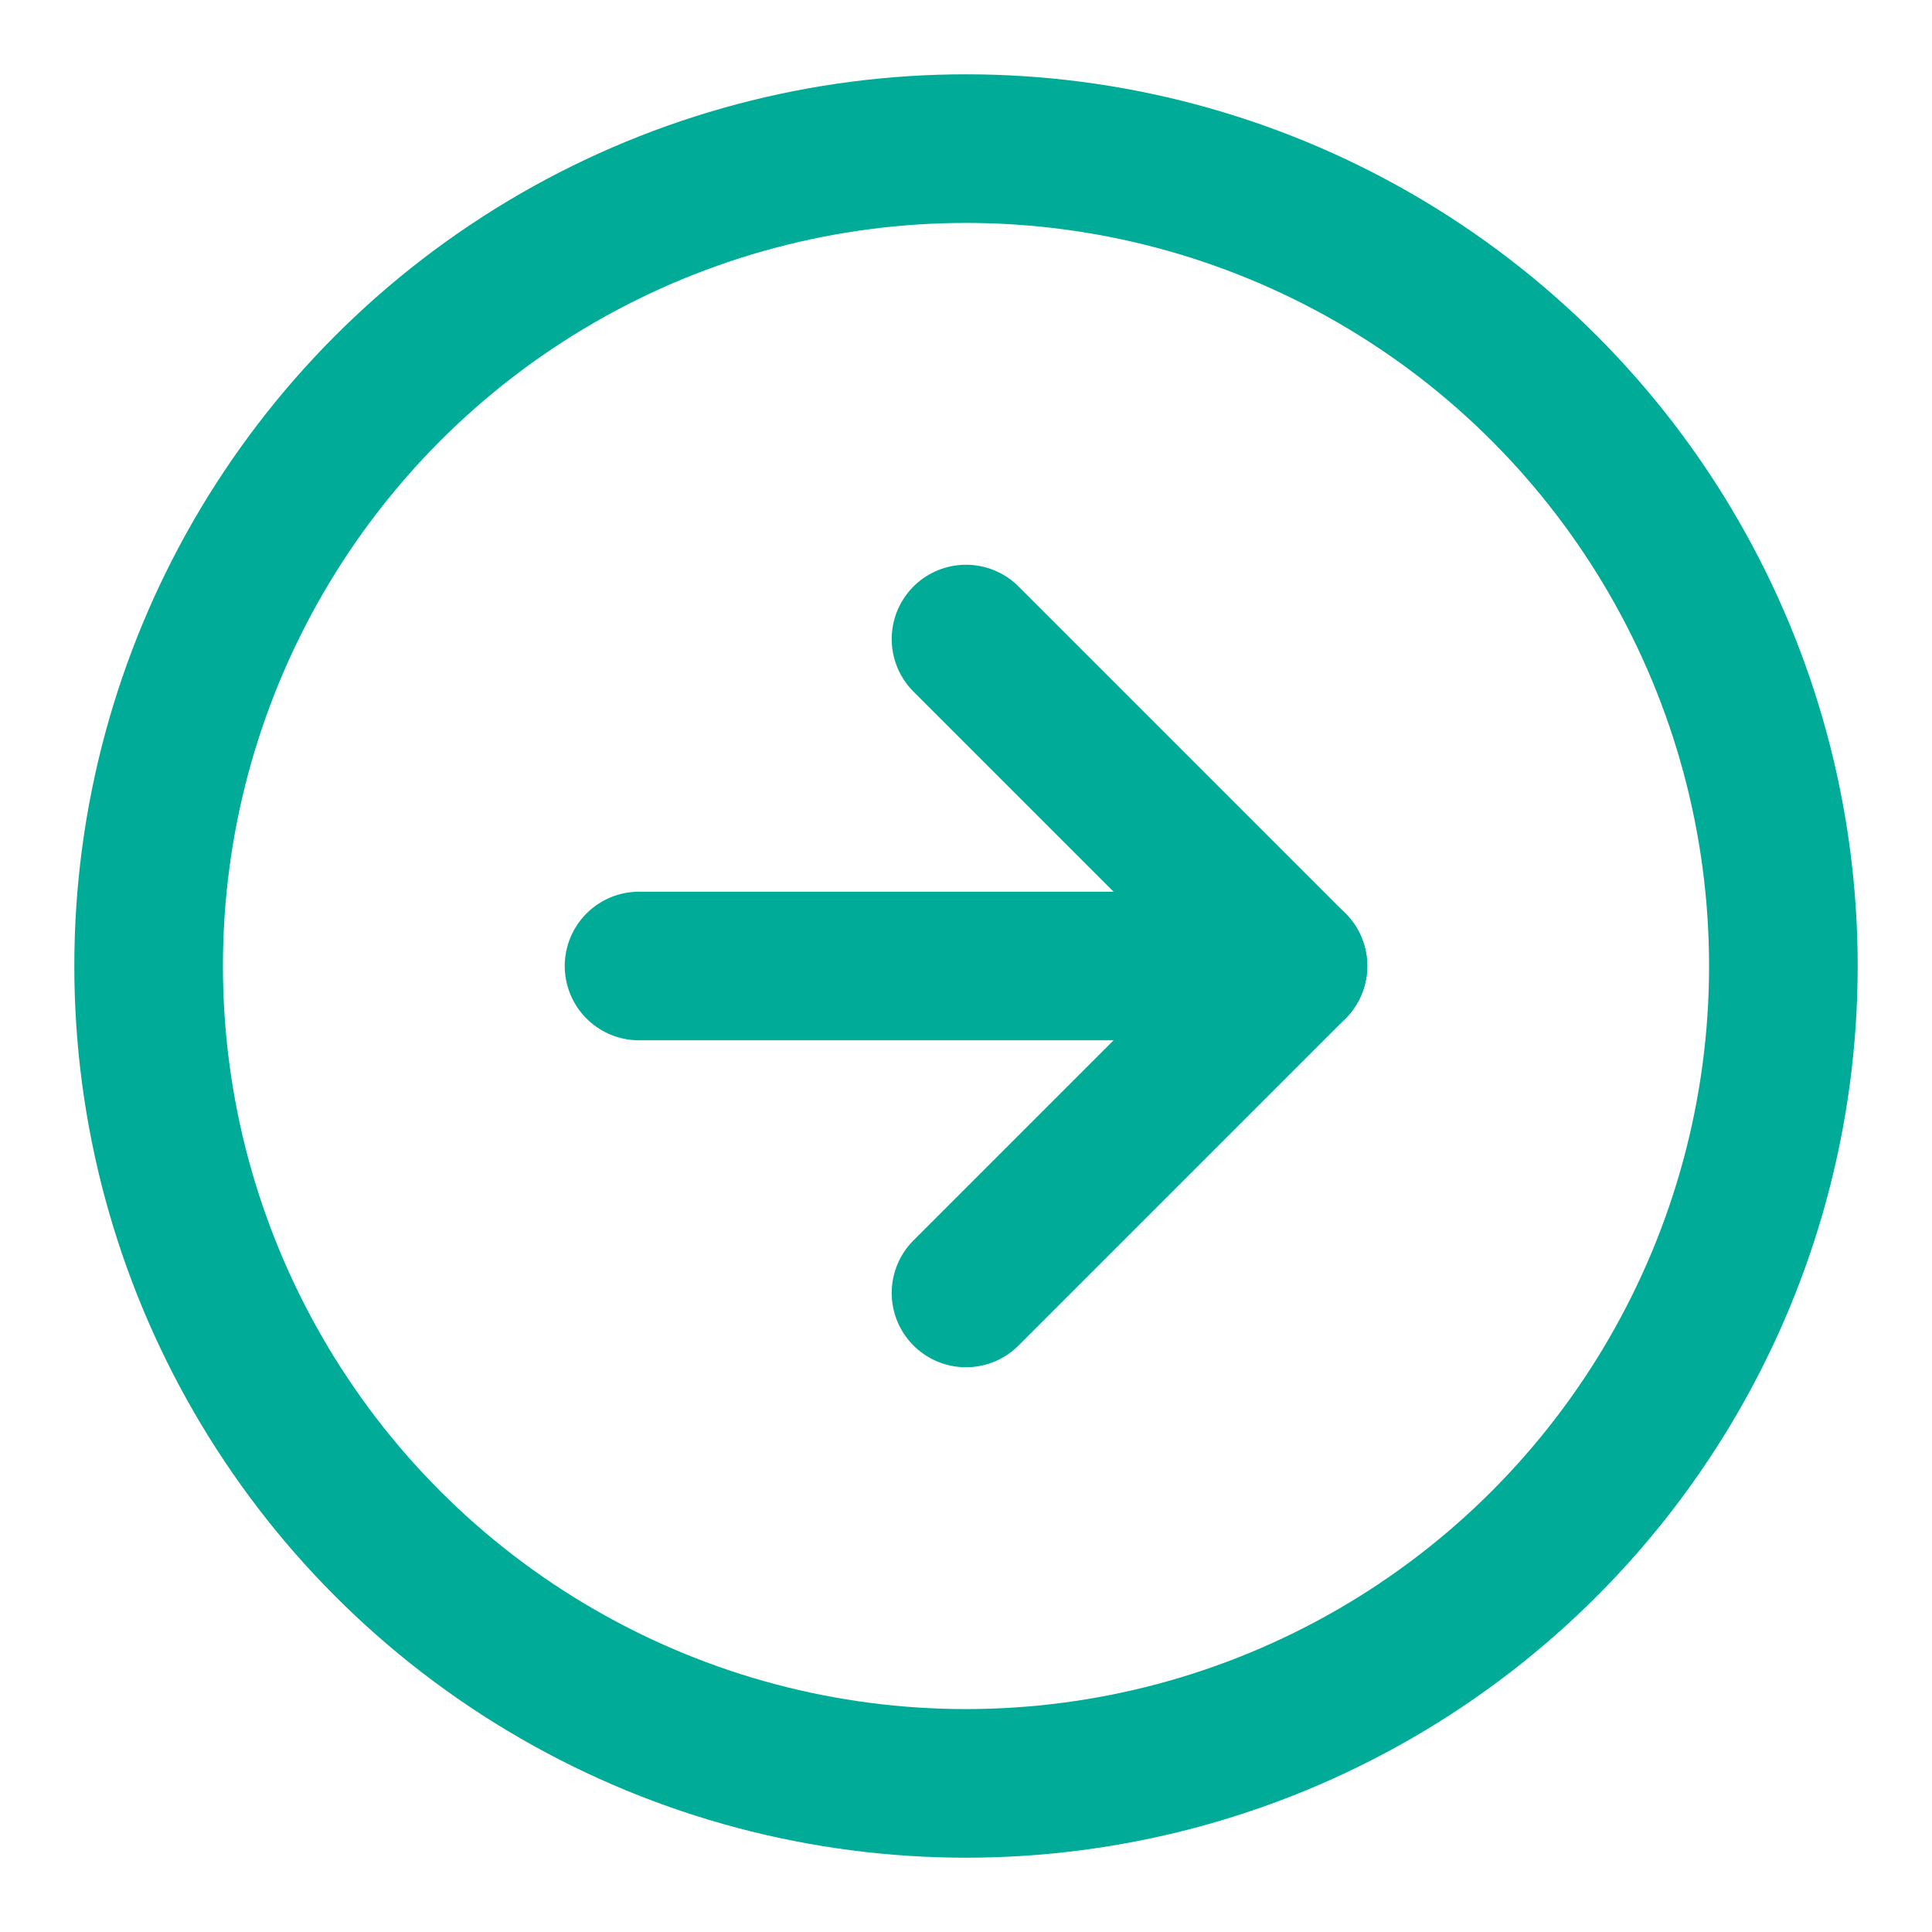 <?xml version="1.0" encoding="utf-8"?>
<!-- Generator: Adobe Illustrator 14.0.0, SVG Export Plug-In . SVG Version: 6.00 Build 43363)  -->
<!DOCTYPE svg PUBLIC "-//W3C//DTD SVG 1.1//EN" "http://www.w3.org/Graphics/SVG/1.1/DTD/svg11.dtd">
<svg version="1.1" id="レイヤー_1" xmlns="http://www.w3.org/2000/svg" xmlns:xlink="http://www.w3.org/1999/xlink" x="0px"
	 y="0px" width="26px" height="26px" viewBox="-1 -1 26 26" enable-background="new -1 -1 26 26" xml:space="preserve">
<circle fill="none" stroke="#00AC97" stroke-width="2" stroke-linecap="round" stroke-linejoin="round" cx="12" cy="12" r="11"/>
<polyline fill="none" stroke="#00AC97" stroke-width="2" stroke-linecap="round" stroke-linejoin="round" points="12,16.4 16.4,12 
	12,7.6 "/>
<line fill="none" stroke="#00AC97" stroke-width="2" stroke-linecap="round" stroke-linejoin="round" x1="7.6" y1="12" x2="16.4" y2="12"/>
</svg>
